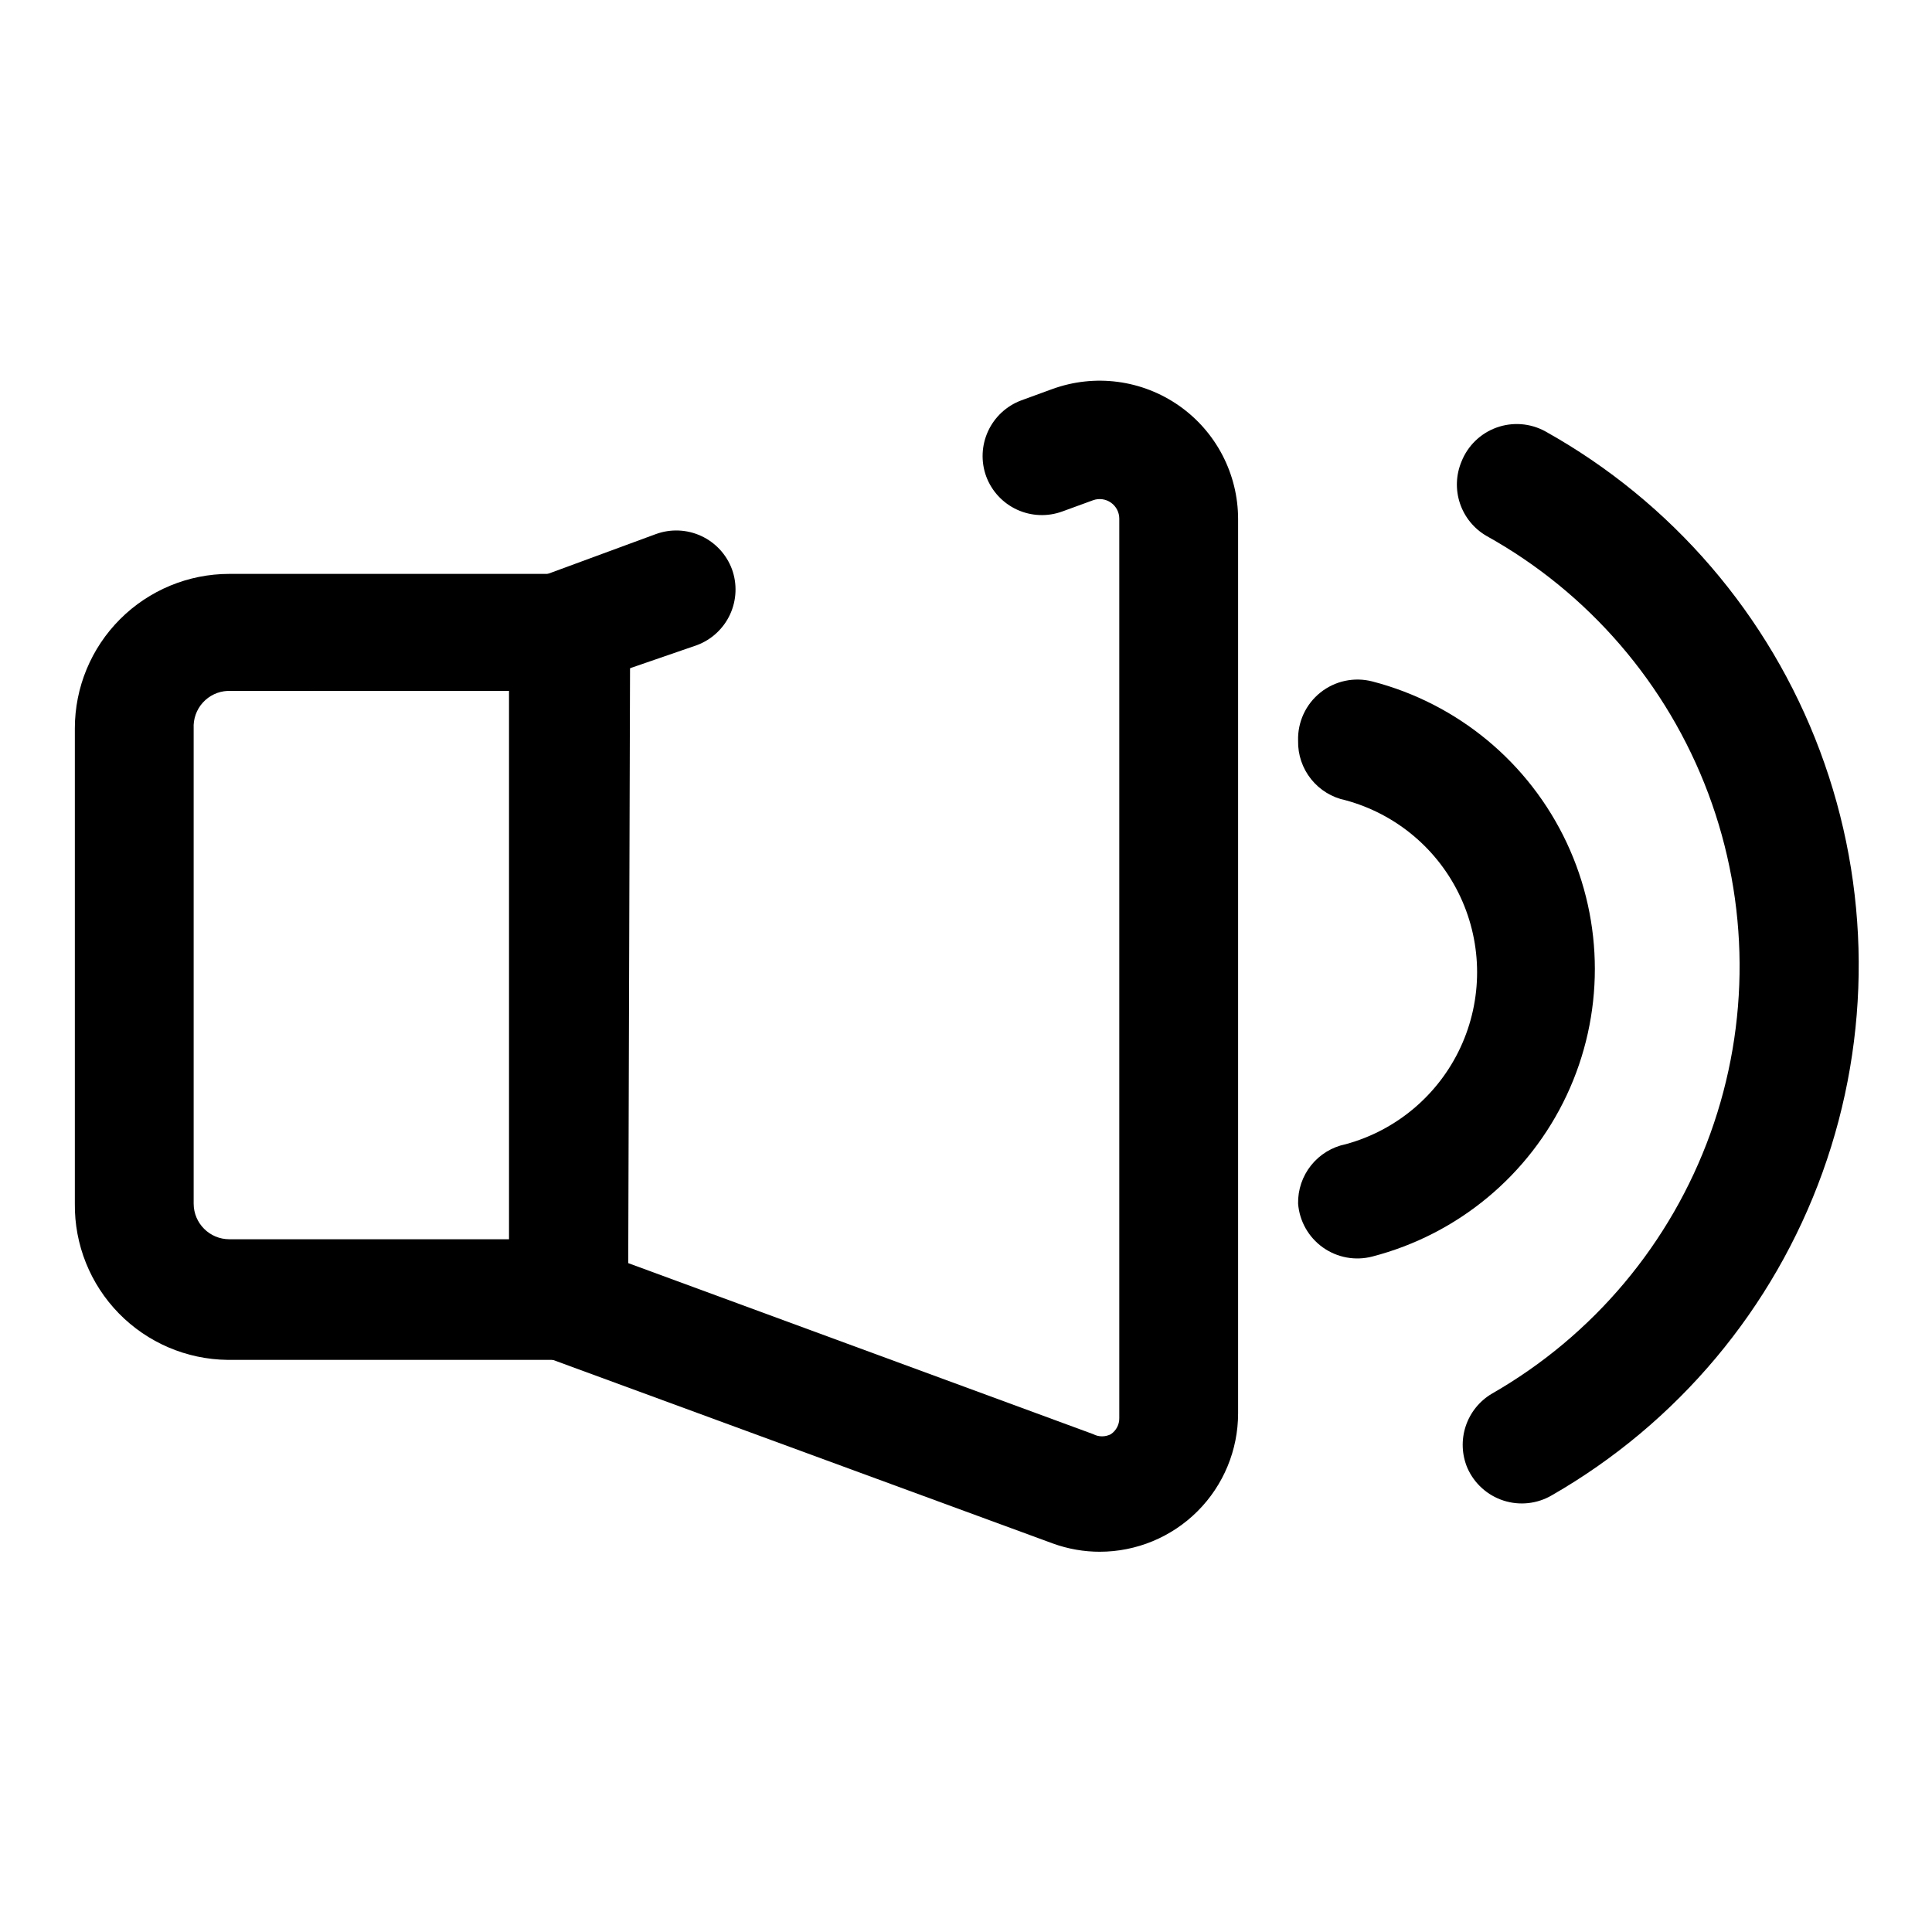 <?xml version="1.0" encoding="UTF-8"?>
<!-- Uploaded to: ICON Repo, www.svgrepo.com, Generator: ICON Repo Mixer Tools -->
<svg fill="#000000" width="800px" height="800px" version="1.1" viewBox="144 144 512 512" xmlns="http://www.w3.org/2000/svg">
 <g>
  <path d="m435.58 555.23c-4.293 0.012-8.559-0.734-12.594-2.203l-144.06-52.902v-200.26l38.887-14.328h0.004c3.902-1.426 8.215-1.25 11.988 0.492 3.777 1.738 6.711 4.902 8.164 8.797 1.426 3.906 1.246 8.215-0.492 11.992-1.742 3.773-4.902 6.707-8.797 8.16l-18.266 6.297v157.44l123.28 45.344c1.477 0.781 3.246 0.781 4.723 0 1.402-0.957 2.234-2.555 2.203-4.25v-238.37c-0.004-1.684-0.824-3.258-2.203-4.231-1.375-0.969-3.137-1.211-4.723-0.648l-8.188 2.992v-0.004c-3.906 1.43-8.215 1.25-11.992-0.488-3.773-1.742-6.707-4.902-8.16-8.801-1.426-3.902-1.25-8.215 0.492-11.988 1.738-3.777 4.902-6.711 8.797-8.164l8.188-2.992v0.004c11.254-4.117 23.809-2.473 33.625 4.394 9.816 6.871 15.66 18.102 15.652 30.082v236.95c0 9.73-3.863 19.059-10.742 25.941-6.883 6.879-16.211 10.742-25.941 10.742z"/>
  <path d="m310.41 504.38h-106.11c-10.859-0.125-21.219-4.559-28.809-12.324-7.59-7.766-11.781-18.227-11.656-29.082v-125.95c0-10.859 4.316-21.27 11.992-28.945s18.086-11.992 28.945-11.992h106.27zm-106.11-177.28c-2.508 0.121-4.863 1.234-6.547 3.094-1.684 1.863-2.555 4.316-2.43 6.824v125.95c0 5.215 4.231 9.445 9.449 9.445h74.152v-145.32z"/>
  <path d="m488.01 462.98c-0.074-3.684 1.145-7.277 3.445-10.156 2.305-2.875 5.539-4.856 9.148-5.59 13.438-3.652 24.578-13.043 30.445-25.668s5.867-27.195 0-39.82-17.008-22.02-30.445-25.668c-3.609-0.738-6.844-2.715-9.148-5.594-2.301-2.875-3.519-6.469-3.445-10.152-0.156-4.957 2.027-9.699 5.902-12.797 3.871-3.098 8.977-4.188 13.777-2.945 22.668 5.875 41.547 21.539 51.5 42.738 9.953 21.195 9.953 45.727 0 66.922-9.953 21.199-28.832 36.863-51.5 42.742-4.512 1.18-9.316 0.297-13.113-2.406-3.801-2.707-6.207-6.957-6.566-11.605z"/>
  <path d="m532.88 533.04c-1.488-3.504-1.652-7.434-0.465-11.051s3.644-6.684 6.918-8.629c26.891-15.391 47.426-39.848 57.938-68.992s10.312-61.078-0.562-90.09c-10.875-29.008-31.711-53.207-58.789-68.262-3.305-1.922-5.793-4.977-7.012-8.598-1.215-3.617-1.074-7.559 0.398-11.082 1.656-4.199 5.039-7.488 9.289-9.023 4.246-1.535 8.945-1.172 12.91 0.992 33.539 18.715 59.34 48.73 72.801 84.703 13.461 35.969 13.703 75.551 0.684 111.68-13.016 36.133-38.445 66.469-71.754 85.59-3.875 2.266-8.531 2.769-12.801 1.387-4.269-1.383-7.746-4.519-9.555-8.629z"/>
 </g>
</svg>